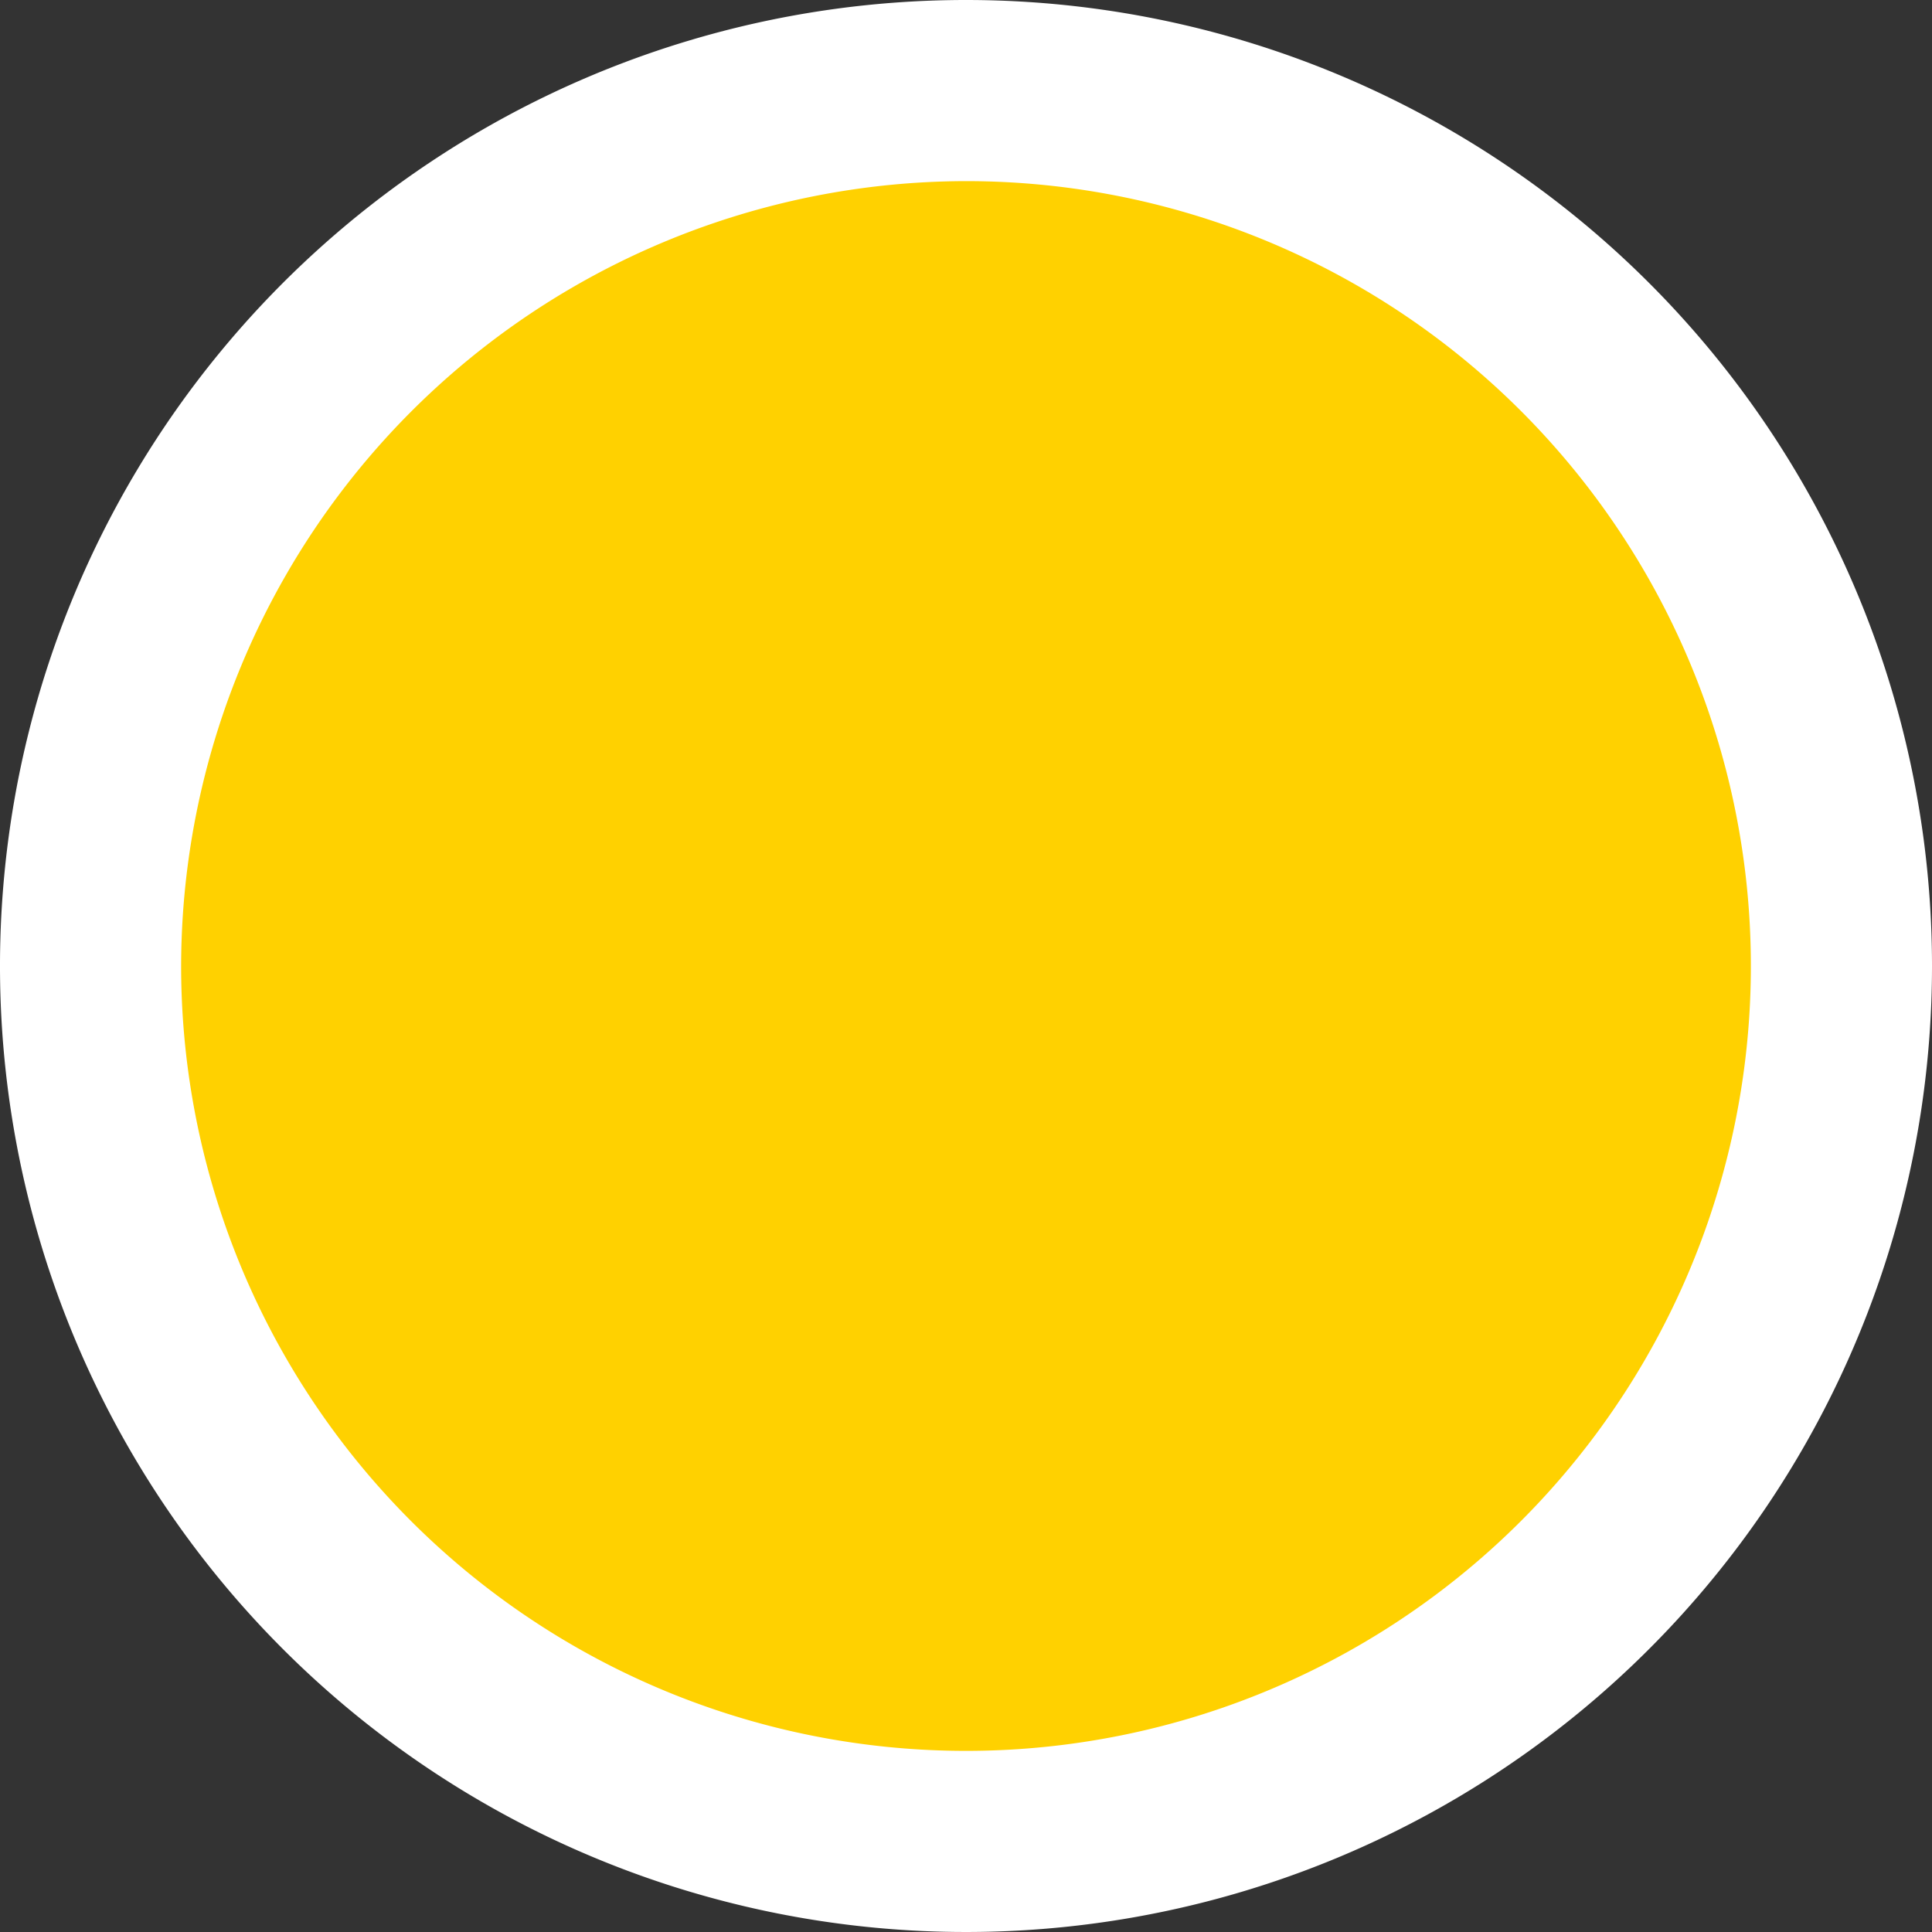 <svg width="16" height="16" xmlns="http://www.w3.org/2000/svg"><rect width="100%" height="100%" fill="#333333" stroke="none"/><path fill="none" d="M-1-1h18v18H-1z"/><circle cx="8" cy="8" r="7.25" fill="#ffd100"/><path d="M8 1.5A6.5 6.5 0 111.5 8 6.51 6.51 0 018 1.5M8 0a8 8 0 108 8 8 8 0 00-8-8z" fill="#fff"/></svg>